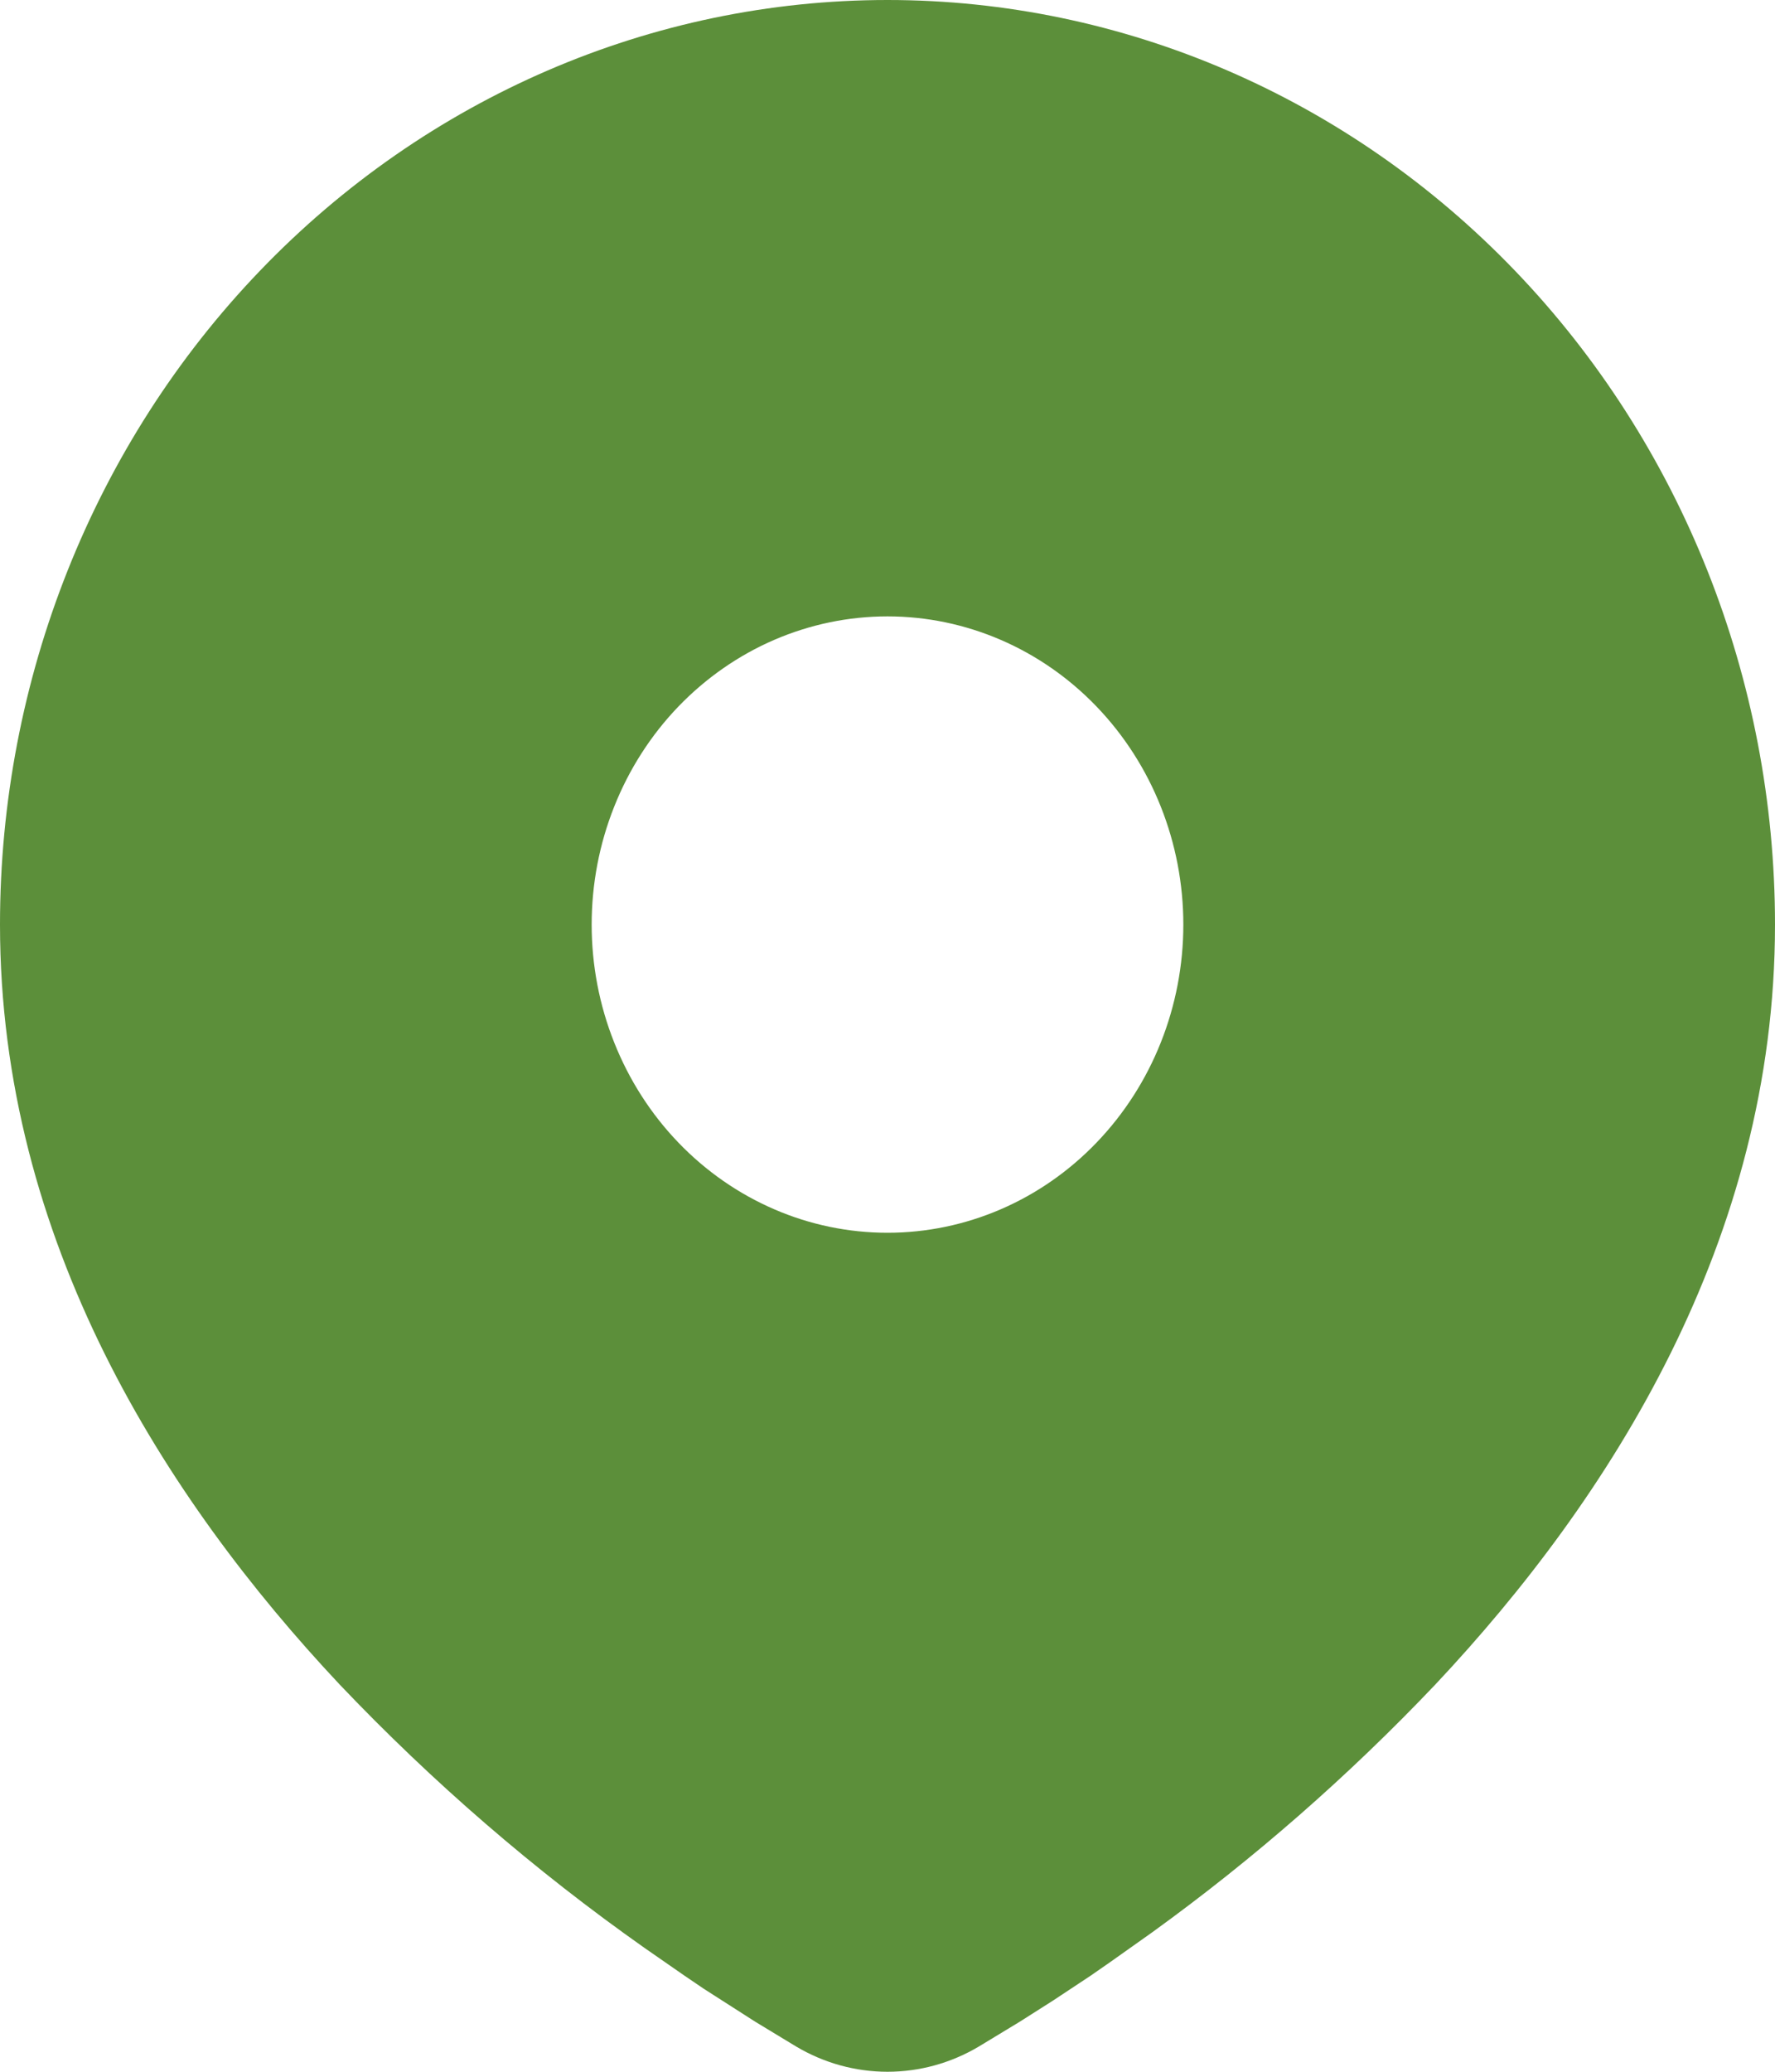 <svg width="30" height="35" viewBox="0 0 30 35" fill="none" xmlns="http://www.w3.org/2000/svg">
<path d="M15 0C18.978 0 22.794 1.646 25.607 4.575C28.42 7.504 30 11.477 30 15.62C30 20.955 27.207 25.321 24.263 28.454C22.793 30.002 21.188 31.406 19.47 32.647L18.76 33.15L18.427 33.381L17.798 33.797L17.238 34.153L16.545 34.573C16.074 34.853 15.542 35 15 35C14.458 35 13.926 34.853 13.455 34.573L12.762 34.153L11.895 33.598L11.575 33.381L10.892 32.907C9.038 31.601 7.312 30.11 5.737 28.454C2.793 25.319 0 20.955 0 15.62C0 11.477 1.58 7.504 4.393 4.575C7.206 1.646 11.022 0 15 0ZM15 10.413C14.343 10.413 13.693 10.548 13.087 10.809C12.48 11.071 11.929 11.455 11.464 11.938C11 12.421 10.632 12.995 10.381 13.627C10.129 14.259 10 14.936 10 15.62C10 16.303 10.129 16.98 10.381 17.612C10.632 18.244 11 18.818 11.464 19.301C11.929 19.785 12.48 20.168 13.087 20.43C13.693 20.692 14.343 20.826 15 20.826C16.326 20.826 17.598 20.278 18.535 19.301C19.473 18.325 20 17 20 15.62C20 14.239 19.473 12.915 18.535 11.938C17.598 10.962 16.326 10.413 15 10.413Z" fill="#5C8F3A"/>
</svg>
